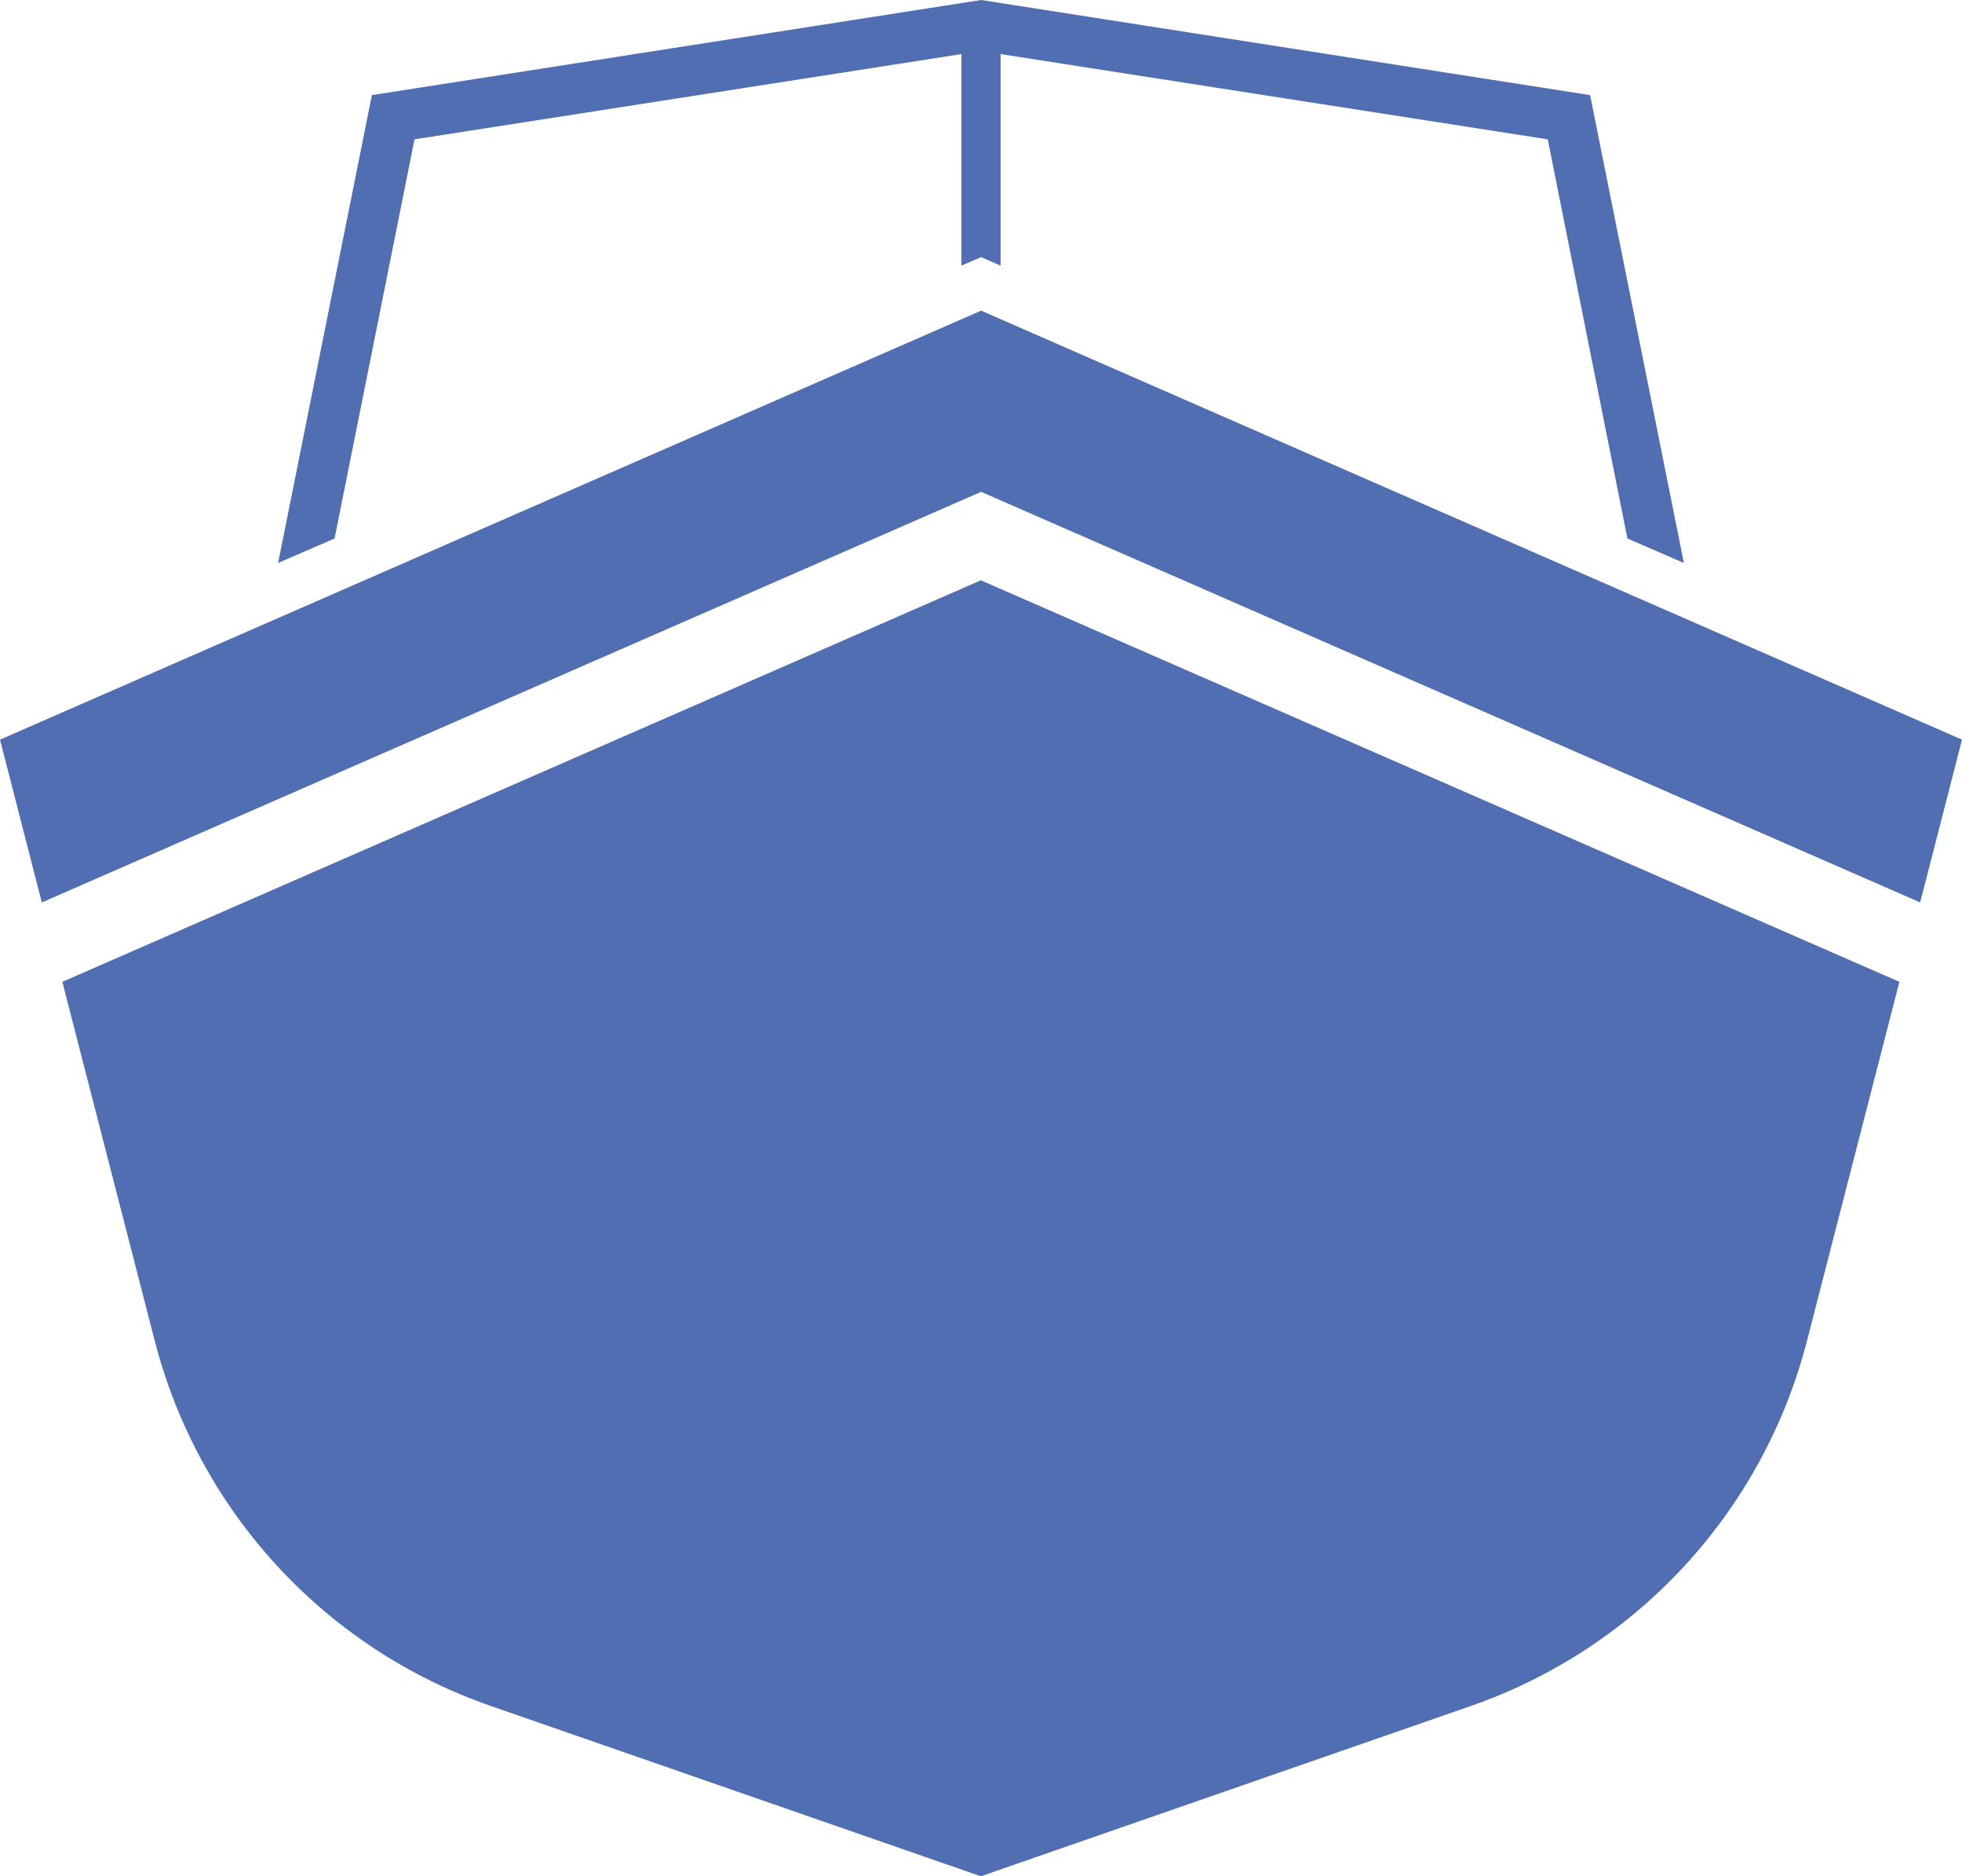 <?xml version="1.0" encoding="UTF-8"?>
<svg id="Layer_1" data-name="Layer 1" xmlns="http://www.w3.org/2000/svg" width="73.65" height="70.42" viewBox="0 0 73.65 70.42">
  <defs>
    <style>
      .cls-1 {
        fill: #506eb1;
        stroke-width: 0px;
      }
    </style>
  </defs>
  <polygon class="cls-1" points="36.83 11.66 0 27.76 1.57 33.87 36.83 18.46 72.08 33.87 73.65 27.76 36.83 11.66"/>
  <path class="cls-1" d="m2.34,36.85l3.47,13.48c1.65,6.39,6.38,11.54,12.62,13.7l18.39,6.39,18.39-6.39c6.24-2.17,10.97-7.31,12.62-13.7l3.47-13.48-34.48-15.07L2.34,36.85Z"/>
  <polygon class="cls-1" points="15.56 5.23 36.09 2.03 36.09 9.97 36.83 9.65 37.56 9.97 37.56 2.03 58.1 5.23 61.09 20.21 63.21 21.13 59.69 3.57 36.83 0 13.96 3.57 10.44 21.13 12.56 20.21 15.56 5.23"/>
</svg>